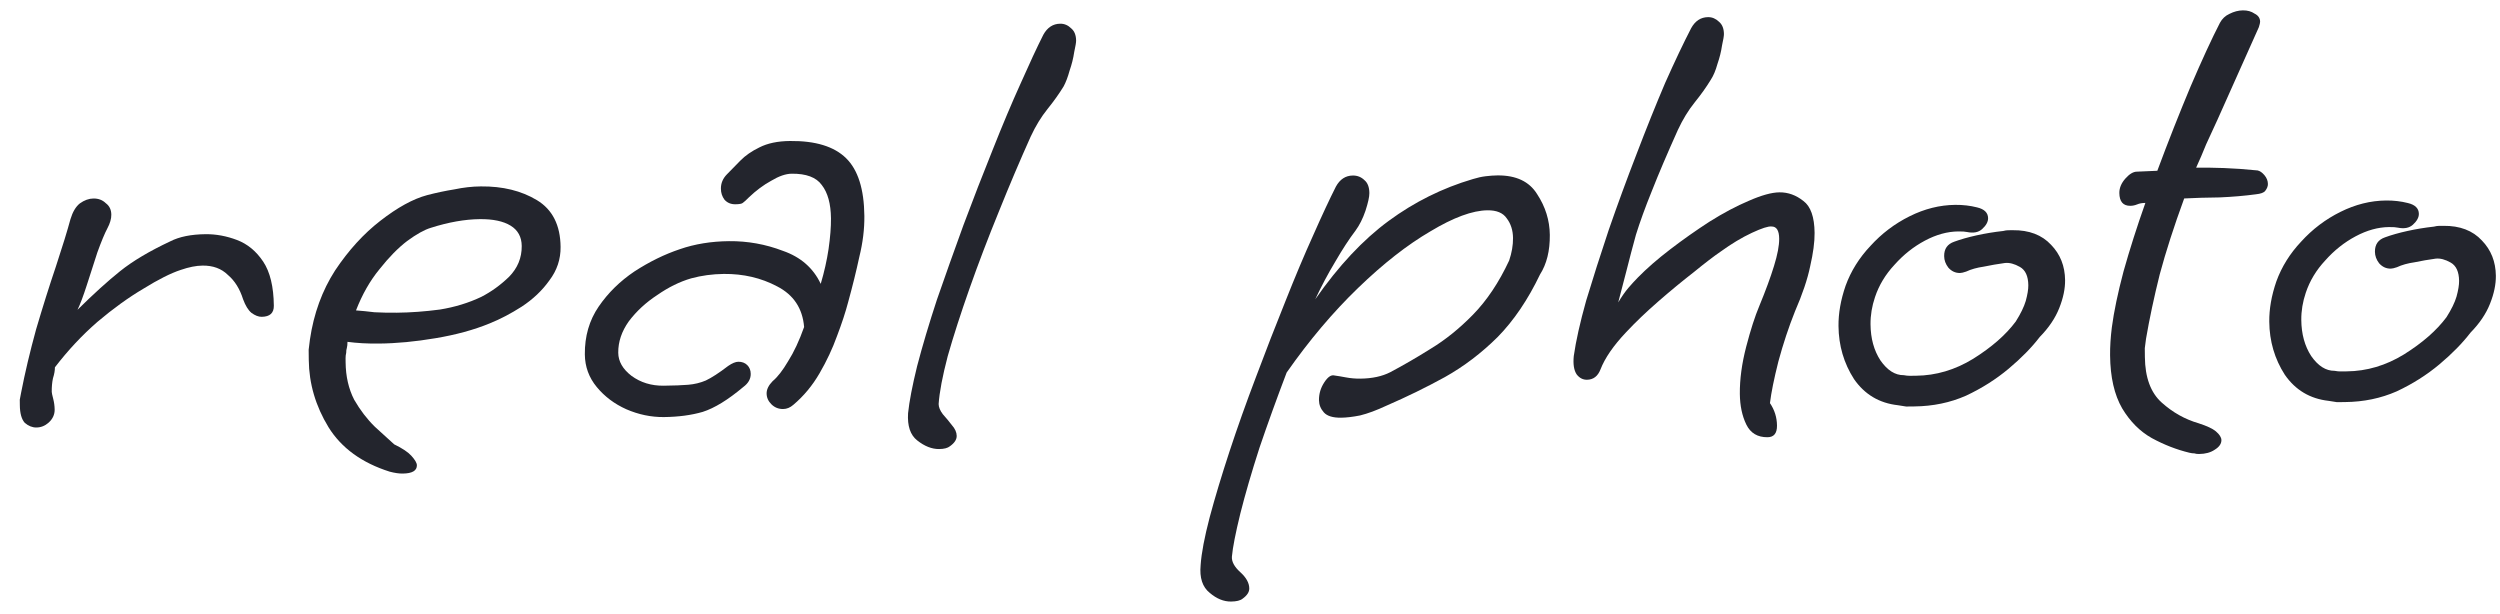 <?xml version="1.0" encoding="UTF-8"?> <svg xmlns="http://www.w3.org/2000/svg" width="110" height="27" viewBox="0 0 110 27" fill="none"><path d="M1.603 18.81C1.423 18.812 1.252 18.744 1.09 18.605C0.949 18.447 0.876 18.188 0.873 17.828C0.872 17.748 0.871 17.668 0.87 17.588C0.889 17.487 0.908 17.387 0.927 17.287C1.098 16.405 1.319 15.473 1.589 14.49C1.879 13.507 2.169 12.584 2.461 11.721C2.752 10.838 2.965 10.146 3.1 9.645C3.197 9.324 3.334 9.092 3.513 8.95C3.711 8.808 3.911 8.736 4.111 8.734C4.331 8.732 4.511 8.8 4.653 8.939C4.814 9.057 4.896 9.226 4.898 9.446C4.9 9.626 4.842 9.827 4.724 10.048C4.606 10.269 4.46 10.621 4.285 11.103C4.129 11.584 3.974 12.066 3.819 12.547C3.664 13.029 3.528 13.39 3.41 13.632C4.103 12.945 4.728 12.378 5.283 11.933C5.839 11.487 6.574 11.05 7.49 10.62C7.888 10.416 8.407 10.311 9.047 10.304C9.507 10.3 9.968 10.385 10.429 10.56C10.891 10.736 11.274 11.052 11.579 11.509C11.884 11.966 12.04 12.614 12.049 13.454C12.052 13.774 11.874 13.936 11.514 13.94C11.374 13.941 11.223 13.883 11.062 13.764C10.921 13.646 10.799 13.447 10.696 13.168C10.551 12.709 10.328 12.351 10.025 12.095C9.742 11.817 9.371 11.681 8.911 11.686C8.631 11.689 8.311 11.752 7.953 11.876C7.514 12.02 6.967 12.296 6.311 12.702C5.655 13.089 4.98 13.576 4.286 14.163C3.611 14.75 2.988 15.416 2.416 16.162C2.417 16.302 2.389 16.462 2.331 16.643C2.292 16.823 2.274 17.023 2.277 17.243C2.277 17.283 2.298 17.383 2.34 17.543C2.381 17.702 2.403 17.862 2.405 18.022C2.407 18.242 2.319 18.433 2.14 18.595C1.982 18.736 1.803 18.808 1.603 18.81Z" fill="#23252D"></path><path d="M17.717 20.837C17.557 20.839 17.366 20.811 17.146 20.753C15.922 20.365 15.025 19.714 14.456 18.8C13.886 17.866 13.597 16.879 13.586 15.839C13.584 15.679 13.583 15.529 13.581 15.389C13.6 15.229 13.618 15.078 13.637 14.938C13.805 13.796 14.175 12.783 14.746 11.897C15.337 11.011 16 10.284 16.734 9.716C17.488 9.129 18.174 8.752 18.793 8.586C19.192 8.482 19.591 8.397 19.99 8.333C20.389 8.249 20.779 8.205 21.159 8.202C22.119 8.192 22.941 8.394 23.625 8.807C24.309 9.22 24.656 9.906 24.666 10.866C24.672 11.406 24.507 11.898 24.171 12.341C23.855 12.784 23.449 13.169 22.953 13.494C22.476 13.799 22.008 14.043 21.55 14.228C20.853 14.515 20.055 14.733 19.157 14.882C18.278 15.031 17.449 15.11 16.669 15.117C16.169 15.123 15.709 15.097 15.288 15.041L15.288 15.071C15.289 15.151 15.28 15.232 15.261 15.312C15.241 15.372 15.232 15.442 15.233 15.522C15.214 15.602 15.204 15.682 15.205 15.762C15.206 15.822 15.207 15.882 15.207 15.942C15.213 16.562 15.339 17.111 15.584 17.588C15.848 18.046 16.152 18.443 16.496 18.779C16.839 19.096 17.122 19.353 17.344 19.551C17.706 19.727 17.957 19.895 18.099 20.053C18.261 20.232 18.342 20.371 18.343 20.471C18.346 20.711 18.137 20.833 17.717 20.837ZM17.465 13.759C18.065 13.753 18.695 13.707 19.354 13.62C20.013 13.513 20.621 13.327 21.178 13.062C21.616 12.837 22.023 12.543 22.399 12.179C22.775 11.795 22.961 11.344 22.956 10.823C22.952 10.424 22.788 10.125 22.466 9.928C22.145 9.732 21.694 9.636 21.113 9.642C20.454 9.649 19.735 9.776 18.957 10.024C18.678 10.107 18.33 10.3 17.913 10.605C17.516 10.909 17.11 11.323 16.696 11.847C16.281 12.351 15.937 12.955 15.664 13.658C15.904 13.675 16.174 13.702 16.475 13.739C16.795 13.756 17.125 13.763 17.465 13.759Z" fill="#23252D"></path><path d="M29.211 18.351C28.651 18.356 28.1 18.242 27.558 18.007C27.035 17.773 26.602 17.447 26.258 17.03C25.913 16.614 25.739 16.136 25.733 15.596C25.725 14.796 25.928 14.094 26.342 13.489C26.756 12.885 27.281 12.37 27.916 11.943C28.572 11.517 29.239 11.19 29.916 10.963C30.574 10.736 31.293 10.619 32.073 10.611C32.893 10.603 33.684 10.745 34.447 11.037C35.23 11.309 35.785 11.794 36.112 12.49C36.267 11.969 36.382 11.457 36.457 10.957C36.531 10.436 36.567 9.986 36.563 9.606C36.556 8.966 36.422 8.477 36.158 8.14C35.915 7.802 35.473 7.636 34.833 7.643C34.573 7.646 34.274 7.749 33.936 7.952C33.598 8.136 33.27 8.379 32.953 8.682C32.835 8.803 32.745 8.884 32.686 8.925C32.646 8.965 32.536 8.986 32.357 8.988C32.157 8.99 31.996 8.922 31.875 8.783C31.773 8.644 31.721 8.485 31.72 8.305C31.717 8.065 31.805 7.854 31.983 7.672C32.161 7.49 32.359 7.288 32.577 7.066C32.795 6.844 33.073 6.651 33.411 6.487C33.769 6.304 34.218 6.209 34.758 6.204C35.878 6.192 36.701 6.444 37.226 6.959C37.752 7.473 38.02 8.321 38.032 9.501C38.038 10.081 37.964 10.681 37.81 11.303C37.677 11.924 37.513 12.586 37.32 13.288C37.205 13.729 37.04 14.231 36.826 14.793C36.631 15.335 36.377 15.878 36.062 16.421C35.748 16.964 35.362 17.428 34.906 17.813C34.767 17.934 34.618 17.996 34.458 17.997C34.258 17.999 34.087 17.931 33.946 17.793C33.804 17.654 33.733 17.495 33.731 17.315C33.729 17.135 33.817 16.954 33.995 16.772C34.214 16.59 34.441 16.297 34.677 15.895C34.933 15.492 35.167 14.99 35.381 14.388C35.313 13.568 34.917 12.972 34.193 12.6C33.489 12.227 32.708 12.045 31.848 12.053C31.348 12.059 30.868 12.123 30.41 12.248C29.911 12.393 29.413 12.638 28.917 12.983C28.42 13.308 28.004 13.693 27.669 14.136C27.353 14.579 27.198 15.041 27.203 15.521C27.206 15.901 27.4 16.239 27.783 16.535C28.186 16.831 28.657 16.976 29.197 16.971C29.657 16.966 30.017 16.952 30.277 16.93C30.557 16.907 30.816 16.844 31.055 16.742C31.314 16.619 31.642 16.406 32.039 16.102C32.217 15.98 32.367 15.918 32.487 15.917C32.647 15.916 32.777 15.964 32.878 16.063C32.979 16.162 33.031 16.292 33.032 16.452C33.034 16.672 32.926 16.863 32.708 17.025C32.034 17.592 31.437 17.958 30.919 18.123C30.421 18.268 29.851 18.344 29.211 18.351Z" fill="#23252D"></path><path d="M41.321 19.758C41.001 19.761 40.679 19.634 40.357 19.378C40.054 19.141 39.92 18.742 39.955 18.182C40.009 17.661 40.142 16.97 40.354 16.108C40.585 15.225 40.875 14.252 41.224 13.188C41.593 12.125 41.982 11.031 42.391 9.907C42.819 8.762 43.248 7.658 43.677 6.593C44.106 5.509 44.517 4.535 44.908 3.671C45.299 2.787 45.632 2.073 45.906 1.53C46.083 1.209 46.331 1.046 46.651 1.043C46.831 1.041 46.992 1.109 47.133 1.248C47.275 1.367 47.346 1.546 47.349 1.786C47.35 1.866 47.321 2.036 47.264 2.297C47.227 2.557 47.159 2.828 47.062 3.109C46.985 3.39 46.897 3.621 46.799 3.802C46.602 4.124 46.366 4.456 46.089 4.799C45.813 5.142 45.567 5.544 45.352 6.006C44.882 7.051 44.413 8.156 43.945 9.321C43.477 10.466 43.048 11.59 42.659 12.694C42.27 13.798 41.95 14.791 41.699 15.674C41.468 16.556 41.335 17.258 41.3 17.778C41.302 17.918 41.364 18.067 41.485 18.226C41.627 18.385 41.758 18.543 41.88 18.702C42.022 18.861 42.093 19.02 42.095 19.18C42.096 19.34 41.998 19.491 41.799 19.633C41.7 19.714 41.541 19.756 41.321 19.758Z" fill="#23252D"></path><path d="M54.164 26.468C53.844 26.471 53.533 26.345 53.23 26.087C52.908 25.831 52.774 25.422 52.828 24.862C52.863 24.341 52.996 23.64 53.227 22.757C53.458 21.895 53.748 20.932 54.097 19.868C54.447 18.805 54.836 17.711 55.264 16.586C55.693 15.442 56.121 14.338 56.551 13.273C56.98 12.189 57.39 11.215 57.781 10.351C58.172 9.467 58.505 8.753 58.78 8.21C58.956 7.889 59.205 7.726 59.525 7.723C59.725 7.721 59.895 7.789 60.037 7.928C60.178 8.046 60.25 8.236 60.252 8.495C60.254 8.655 60.197 8.916 60.08 9.277C59.964 9.618 59.817 9.91 59.639 10.152C59.363 10.515 59.068 10.968 58.753 11.511C58.438 12.034 58.144 12.587 57.87 13.17C58.895 11.699 59.973 10.548 61.105 9.717C62.237 8.885 63.47 8.273 64.806 7.879C65.006 7.817 65.195 7.775 65.375 7.754C65.555 7.732 65.725 7.72 65.885 7.718C66.705 7.71 67.288 7.984 67.633 8.541C67.999 9.097 68.185 9.695 68.192 10.335C68.199 11.035 68.055 11.617 67.759 12.08C67.23 13.185 66.61 14.101 65.897 14.829C65.184 15.536 64.41 16.124 63.575 16.592C62.759 17.041 61.903 17.459 61.007 17.848C60.569 18.053 60.181 18.197 59.842 18.28C59.522 18.343 59.243 18.376 59.003 18.379C58.643 18.382 58.392 18.305 58.25 18.146C58.109 17.988 58.037 17.808 58.035 17.608C58.032 17.328 58.109 17.068 58.267 16.826C58.424 16.584 58.573 16.483 58.714 16.521C58.854 16.54 59.024 16.568 59.225 16.606C59.425 16.644 59.635 16.662 59.855 16.66C60.375 16.655 60.814 16.56 61.172 16.377C61.749 16.071 62.346 15.725 62.962 15.338C63.598 14.952 64.213 14.456 64.807 13.85C65.421 13.223 65.953 12.428 66.403 11.463C66.519 11.122 66.576 10.791 66.573 10.472C66.569 10.132 66.477 9.842 66.294 9.604C66.132 9.366 65.85 9.249 65.451 9.253C64.79 9.26 63.954 9.568 62.94 10.178C61.926 10.769 60.864 11.599 59.755 12.671C58.646 13.742 57.598 14.983 56.612 16.393C56.184 17.517 55.785 18.621 55.416 19.705C55.067 20.789 54.787 21.752 54.575 22.594C54.364 23.456 54.24 24.087 54.204 24.488C54.187 24.708 54.309 24.937 54.571 25.174C54.834 25.411 54.966 25.65 54.968 25.89C54.97 26.05 54.872 26.201 54.673 26.343C54.574 26.424 54.404 26.466 54.164 26.468Z" fill="#23252D"></path><path d="M77.773 19.238C77.333 19.243 77.021 19.056 76.837 18.678C76.653 18.3 76.559 17.851 76.553 17.331C76.547 16.691 76.64 16 76.832 15.258C77.025 14.516 77.219 13.914 77.414 13.452C77.688 12.789 77.902 12.207 78.056 11.705C78.211 11.204 78.287 10.803 78.284 10.503C78.281 10.143 78.169 9.964 77.949 9.966C77.809 9.948 77.52 10.041 77.082 10.245C76.644 10.45 76.186 10.724 75.71 11.069C75.412 11.272 75.015 11.576 74.519 11.981C74.023 12.366 73.507 12.791 72.972 13.257C72.437 13.722 71.961 14.177 71.546 14.621C70.992 15.207 70.617 15.751 70.422 16.253C70.305 16.554 70.107 16.706 69.827 16.709C69.647 16.711 69.496 16.632 69.374 16.474C69.253 16.295 69.21 16.025 69.246 15.665C69.34 15.004 69.521 14.192 69.791 13.229C70.082 12.266 70.411 11.233 70.78 10.129C71.169 9.005 71.578 7.891 72.006 6.786C72.435 5.662 72.854 4.618 73.265 3.653C73.695 2.689 74.077 1.885 74.41 1.242C74.587 0.92 74.835 0.757 75.155 0.754C75.335 0.752 75.496 0.821 75.638 0.959C75.779 1.078 75.85 1.257 75.853 1.497C75.854 1.577 75.826 1.747 75.768 2.008C75.731 2.268 75.663 2.539 75.566 2.82C75.489 3.101 75.391 3.332 75.273 3.513C75.077 3.835 74.84 4.167 74.563 4.51C74.287 4.853 74.041 5.256 73.826 5.718C73.356 6.763 72.975 7.657 72.683 8.4C72.39 9.123 72.157 9.765 71.982 10.327C71.828 10.888 71.693 11.4 71.578 11.861C71.462 12.322 71.337 12.803 71.202 13.305C71.36 13.043 71.508 12.832 71.646 12.67C71.784 12.509 71.923 12.357 72.061 12.216C72.457 11.812 72.933 11.397 73.489 10.972C74.045 10.546 74.621 10.14 75.217 9.754C75.833 9.368 76.41 9.062 76.947 8.836C77.505 8.591 77.954 8.466 78.294 8.463C78.674 8.459 79.025 8.585 79.348 8.842C79.67 9.079 79.835 9.547 79.842 10.247C79.846 10.647 79.781 11.138 79.647 11.719C79.532 12.28 79.309 12.943 78.977 13.706C78.704 14.389 78.461 15.121 78.249 15.903C78.057 16.666 77.933 17.277 77.878 17.737C78.081 18.035 78.184 18.364 78.188 18.724C78.191 19.064 78.053 19.236 77.773 19.238Z" fill="#23252D"></path><path d="M84.23 17.883C84.11 17.884 83.99 17.886 83.87 17.887C83.749 17.868 83.629 17.849 83.509 17.83C82.688 17.739 82.044 17.355 81.577 16.68C81.13 15.984 80.902 15.207 80.894 14.347C80.888 13.787 80.992 13.196 81.206 12.573C81.439 11.931 81.803 11.347 82.298 10.822C82.793 10.277 83.368 9.841 84.025 9.515C84.681 9.188 85.35 9.021 86.03 9.014C86.37 9.011 86.69 9.048 86.991 9.125C87.312 9.201 87.473 9.36 87.476 9.6C87.478 9.76 87.389 9.921 87.211 10.082C87.052 10.224 86.832 10.266 86.552 10.209C86.472 10.19 86.342 10.181 86.162 10.183C85.682 10.188 85.193 10.323 84.696 10.588C84.198 10.853 83.752 11.207 83.356 11.652C82.961 12.076 82.675 12.549 82.501 13.07C82.365 13.472 82.299 13.872 82.303 14.272C82.309 14.892 82.454 15.421 82.739 15.858C83.043 16.295 83.386 16.512 83.766 16.508C83.866 16.527 83.956 16.536 84.036 16.535C84.136 16.534 84.226 16.533 84.306 16.532C85.186 16.523 86.023 16.275 86.819 15.787C87.633 15.278 88.258 14.732 88.692 14.148C88.909 13.805 89.055 13.504 89.133 13.243C89.21 12.962 89.248 12.732 89.246 12.552C89.242 12.152 89.119 11.883 88.878 11.746C88.636 11.608 88.416 11.55 88.216 11.572C87.896 11.616 87.587 11.669 87.287 11.732C86.988 11.775 86.729 11.847 86.51 11.95C86.39 11.991 86.3 12.012 86.24 12.012C86.04 12.014 85.869 11.936 85.728 11.777C85.606 11.619 85.544 11.449 85.543 11.269C85.539 10.949 85.687 10.738 85.986 10.635C86.265 10.532 86.594 10.439 86.973 10.355C87.353 10.271 87.742 10.207 88.142 10.163C88.221 10.142 88.291 10.132 88.351 10.131C88.411 10.13 88.481 10.13 88.561 10.129C89.281 10.121 89.843 10.336 90.248 10.772C90.652 11.188 90.857 11.706 90.864 12.325C90.868 12.706 90.782 13.116 90.606 13.558C90.431 14 90.145 14.423 89.749 14.827C89.394 15.291 88.938 15.755 88.383 16.221C87.828 16.686 87.202 17.083 86.505 17.41C85.808 17.717 85.049 17.875 84.23 17.883Z" fill="#23252D"></path><path d="M96.758 19.976C96.678 19.977 96.608 19.968 96.548 19.948C96.488 19.949 96.418 19.94 96.337 19.921C95.776 19.786 95.224 19.572 94.681 19.277C94.158 18.983 93.723 18.547 93.377 17.97C93.031 17.374 92.853 16.596 92.844 15.636C92.84 15.256 92.866 14.845 92.921 14.405C93.014 13.704 93.186 12.882 93.436 11.939C93.707 10.977 94.026 9.973 94.396 8.93L94.366 8.93C94.246 8.931 94.136 8.952 94.037 8.993C93.937 9.034 93.837 9.055 93.737 9.056C93.417 9.059 93.255 8.871 93.251 8.491C93.249 8.271 93.337 8.06 93.515 7.858C93.693 7.657 93.862 7.555 94.022 7.553L94.922 7.514C95.408 6.209 95.896 4.974 96.384 3.809C96.892 2.624 97.323 1.69 97.676 1.006C97.774 0.825 97.913 0.694 98.092 0.612C98.291 0.51 98.49 0.458 98.69 0.456C98.89 0.454 99.061 0.502 99.202 0.6C99.362 0.679 99.444 0.798 99.445 0.958C99.446 0.998 99.427 1.078 99.388 1.199L97.569 5.267C97.393 5.649 97.226 6.011 97.07 6.352C96.933 6.694 96.787 7.035 96.63 7.377C97.03 7.373 97.44 7.379 97.861 7.394C98.301 7.41 98.791 7.445 99.332 7.499C99.432 7.518 99.532 7.587 99.634 7.706C99.735 7.825 99.786 7.955 99.788 8.095C99.789 8.195 99.75 8.295 99.671 8.396C99.612 8.477 99.472 8.528 99.252 8.55C98.773 8.615 98.243 8.661 97.664 8.686C97.084 8.692 96.564 8.708 96.104 8.732C95.656 9.957 95.298 11.07 95.028 12.073C94.778 13.076 94.577 14.018 94.426 14.9C94.408 15.04 94.389 15.18 94.371 15.32C94.372 15.46 94.373 15.59 94.375 15.71C94.384 16.61 94.63 17.278 95.115 17.713C95.599 18.148 96.142 18.452 96.744 18.626C97.105 18.743 97.357 18.86 97.498 18.979C97.659 19.117 97.741 19.246 97.742 19.366C97.743 19.526 97.645 19.667 97.446 19.789C97.267 19.911 97.038 19.973 96.758 19.976Z" fill="#23252D"></path><path d="M103.184 17.691C103.064 17.692 102.944 17.693 102.824 17.695C102.704 17.676 102.583 17.657 102.463 17.638C101.642 17.547 100.998 17.163 100.531 16.488C100.084 15.792 99.856 15.015 99.848 14.155C99.842 13.595 99.946 13.004 100.16 12.381C100.393 11.739 100.757 11.155 101.252 10.63C101.747 10.085 102.322 9.649 102.979 9.323C103.636 8.996 104.304 8.829 104.984 8.822C105.324 8.819 105.644 8.856 105.945 8.933C106.266 9.009 106.427 9.168 106.43 9.408C106.432 9.568 106.343 9.729 106.165 9.89C106.006 10.032 105.787 10.074 105.506 10.017C105.426 9.998 105.296 9.989 105.116 9.991C104.636 9.996 104.147 10.131 103.65 10.396C103.152 10.661 102.706 11.015 102.311 11.46C101.915 11.883 101.63 12.357 101.455 12.878C101.319 13.28 101.253 13.68 101.257 14.08C101.263 14.7 101.409 15.229 101.693 15.666C101.998 16.103 102.34 16.32 102.72 16.316C102.82 16.335 102.91 16.344 102.99 16.343C103.09 16.342 103.18 16.341 103.26 16.34C104.14 16.331 104.977 16.083 105.773 15.595C106.587 15.086 107.212 14.54 107.646 13.956C107.863 13.613 108.01 13.312 108.087 13.051C108.164 12.77 108.202 12.54 108.2 12.36C108.196 11.96 108.073 11.691 107.832 11.554C107.59 11.416 107.37 11.358 107.17 11.38C106.85 11.424 106.541 11.477 106.242 11.54C105.942 11.583 105.683 11.655 105.464 11.758C105.344 11.799 105.254 11.82 105.194 11.82C104.994 11.822 104.824 11.744 104.682 11.585C104.56 11.427 104.499 11.257 104.497 11.077C104.494 10.757 104.641 10.546 104.94 10.443C105.219 10.34 105.548 10.247 105.928 10.163C106.307 10.079 106.696 10.015 107.096 9.971C107.175 9.95 107.245 9.939 107.305 9.939C107.365 9.938 107.435 9.938 107.515 9.937C108.235 9.929 108.798 10.144 109.202 10.58C109.606 10.996 109.811 11.514 109.818 12.133C109.822 12.514 109.736 12.924 109.56 13.366C109.385 13.808 109.099 14.231 108.703 14.635C108.348 15.098 107.892 15.563 107.337 16.029C106.782 16.494 106.156 16.891 105.459 17.218C104.762 17.525 104.004 17.683 103.184 17.691Z" fill="#23252D"></path></svg> 